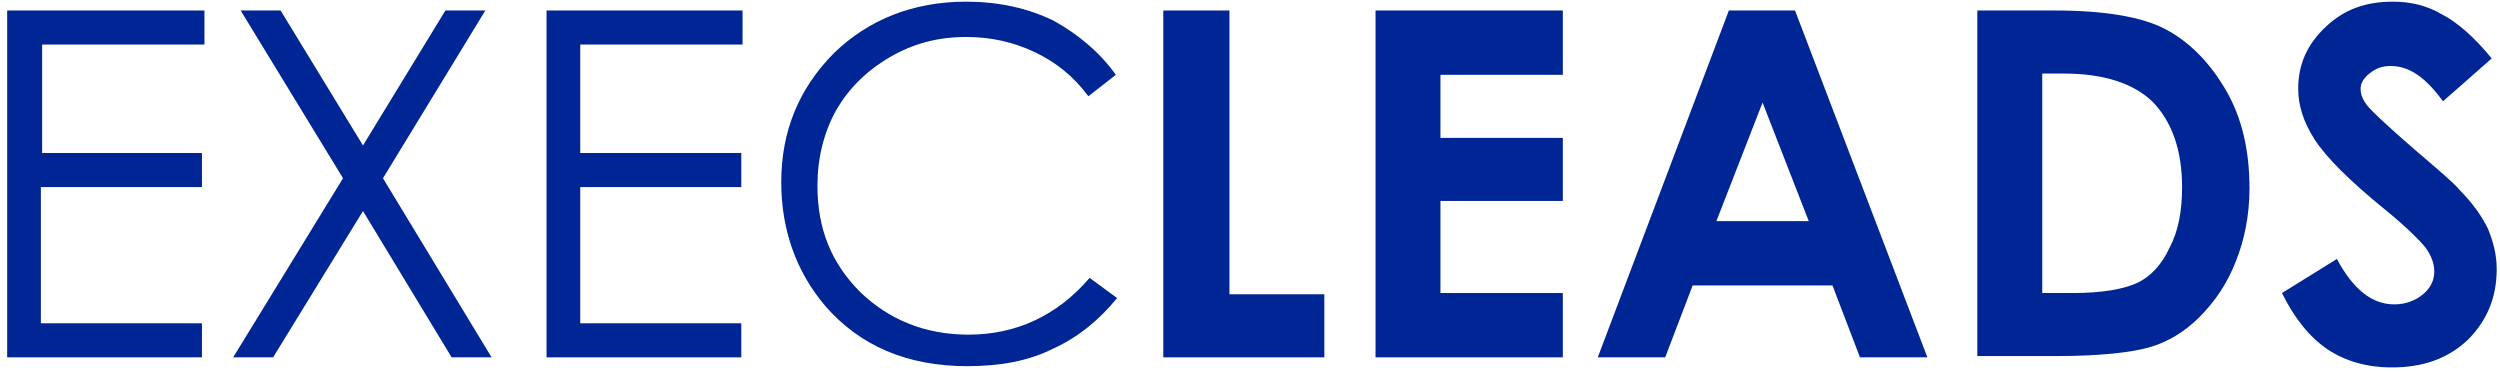 <svg width="100%" viewBox="0 0 148 22" fill="none" xmlns="http://www.w3.org/2000/svg">
<path d="M0.425 0.621H12.103V2.637H2.494V9.059H11.955V11.075H2.42V19.139H11.955V21.155H0.425V0.621Z" fill="#002695"></path>
<path d="M14.246 0.621H16.611L21.489 8.611L26.368 0.621H28.733L22.672 10.552L29.102 21.155H26.737L21.489 12.493L16.168 21.155H13.803L20.307 10.552L14.246 0.621Z" fill="#002695"></path>
<path d="M32.281 0.621H43.959V2.637H34.35V9.059H43.885V11.075H34.35V19.139H43.885V21.155H32.355V0.621H32.281Z" fill="#002695"></path>
<path d="M66.058 4.429L64.432 5.699C63.545 4.504 62.511 3.683 61.254 3.085C59.998 2.488 58.667 2.189 57.189 2.189C55.563 2.189 54.085 2.563 52.68 3.384C51.276 4.205 50.241 5.251 49.502 6.52C48.763 7.864 48.393 9.357 48.393 11C48.393 13.539 49.206 15.555 50.906 17.272C52.606 18.915 54.75 19.811 57.337 19.811C60.145 19.811 62.584 18.691 64.506 16.451L66.132 17.645C65.097 18.915 63.841 19.96 62.363 20.632C60.885 21.379 59.184 21.677 57.263 21.677C53.715 21.677 50.906 20.483 48.837 18.093C47.137 16.077 46.25 13.613 46.25 10.776C46.25 7.789 47.285 5.251 49.354 3.16C51.424 1.144 54.085 0.099 57.189 0.099C59.111 0.099 60.811 0.472 62.363 1.219C63.841 2.04 65.097 3.085 66.058 4.429Z" fill="#002695"></path>
<path d="M68.941 0.621H72.784V17.421H78.401V21.155H68.867V0.621H68.941Z" fill="#002695"></path>
<path d="M81.432 0.621H92.519V4.429H85.275V8.163H92.519V11.896H85.275V17.347H92.519V21.155H81.432V0.621Z" fill="#002695"></path>
<path d="M102.349 0.621H106.266L114.101 21.155H110.11L108.484 16.899H100.205L98.579 21.155H94.588L102.349 0.621ZM104.344 6.072L101.61 13.091H107.079L104.344 6.072Z" fill="#002695"></path>
<path d="M117.057 0.621H121.64C124.596 0.621 126.813 0.995 128.218 1.741C129.622 2.488 130.805 3.683 131.766 5.325C132.726 6.968 133.17 8.909 133.17 11.149C133.17 12.717 132.874 14.211 132.357 15.48C131.839 16.824 131.1 17.869 130.213 18.765C129.326 19.661 128.292 20.259 127.257 20.557C126.222 20.856 124.374 21.08 121.714 21.08H117.057V0.621V0.621ZM120.901 4.429V17.347H122.674C124.448 17.347 125.705 17.123 126.518 16.749C127.331 16.376 127.996 15.629 128.44 14.659C128.957 13.688 129.179 12.493 129.179 11.075C129.179 8.909 128.587 7.192 127.405 5.997C126.296 4.952 124.596 4.355 122.157 4.355H120.901V4.429Z" fill="#002695"></path>
<path d="M147.509 3.459L144.626 5.997C143.592 4.579 142.631 3.907 141.522 3.907C141.005 3.907 140.635 4.056 140.266 4.355C139.896 4.653 139.748 4.952 139.748 5.251C139.748 5.624 139.896 5.923 140.118 6.221C140.413 6.595 141.374 7.491 142.926 8.835C144.405 10.104 145.292 10.851 145.587 11.224C146.4 12.045 146.918 12.792 147.287 13.539C147.583 14.285 147.805 15.032 147.805 15.928C147.805 17.645 147.213 18.989 146.105 20.109C144.922 21.229 143.444 21.752 141.596 21.752C140.118 21.752 138.861 21.379 137.827 20.707C136.718 19.96 135.831 18.84 135.092 17.347L138.344 15.331C139.305 17.123 140.413 18.019 141.744 18.019C142.409 18.019 143 17.795 143.444 17.421C143.887 17.048 144.109 16.6 144.109 16.077C144.109 15.629 143.961 15.181 143.592 14.659C143.222 14.211 142.483 13.464 141.3 12.493C139.083 10.701 137.679 9.283 137.014 8.237C136.348 7.192 136.053 6.221 136.053 5.251C136.053 3.832 136.57 2.637 137.679 1.592C138.787 0.547 140.044 0.099 141.67 0.099C142.705 0.099 143.666 0.323 144.552 0.845C145.439 1.293 146.474 2.189 147.509 3.459Z" fill="#002695"></path>
</svg>